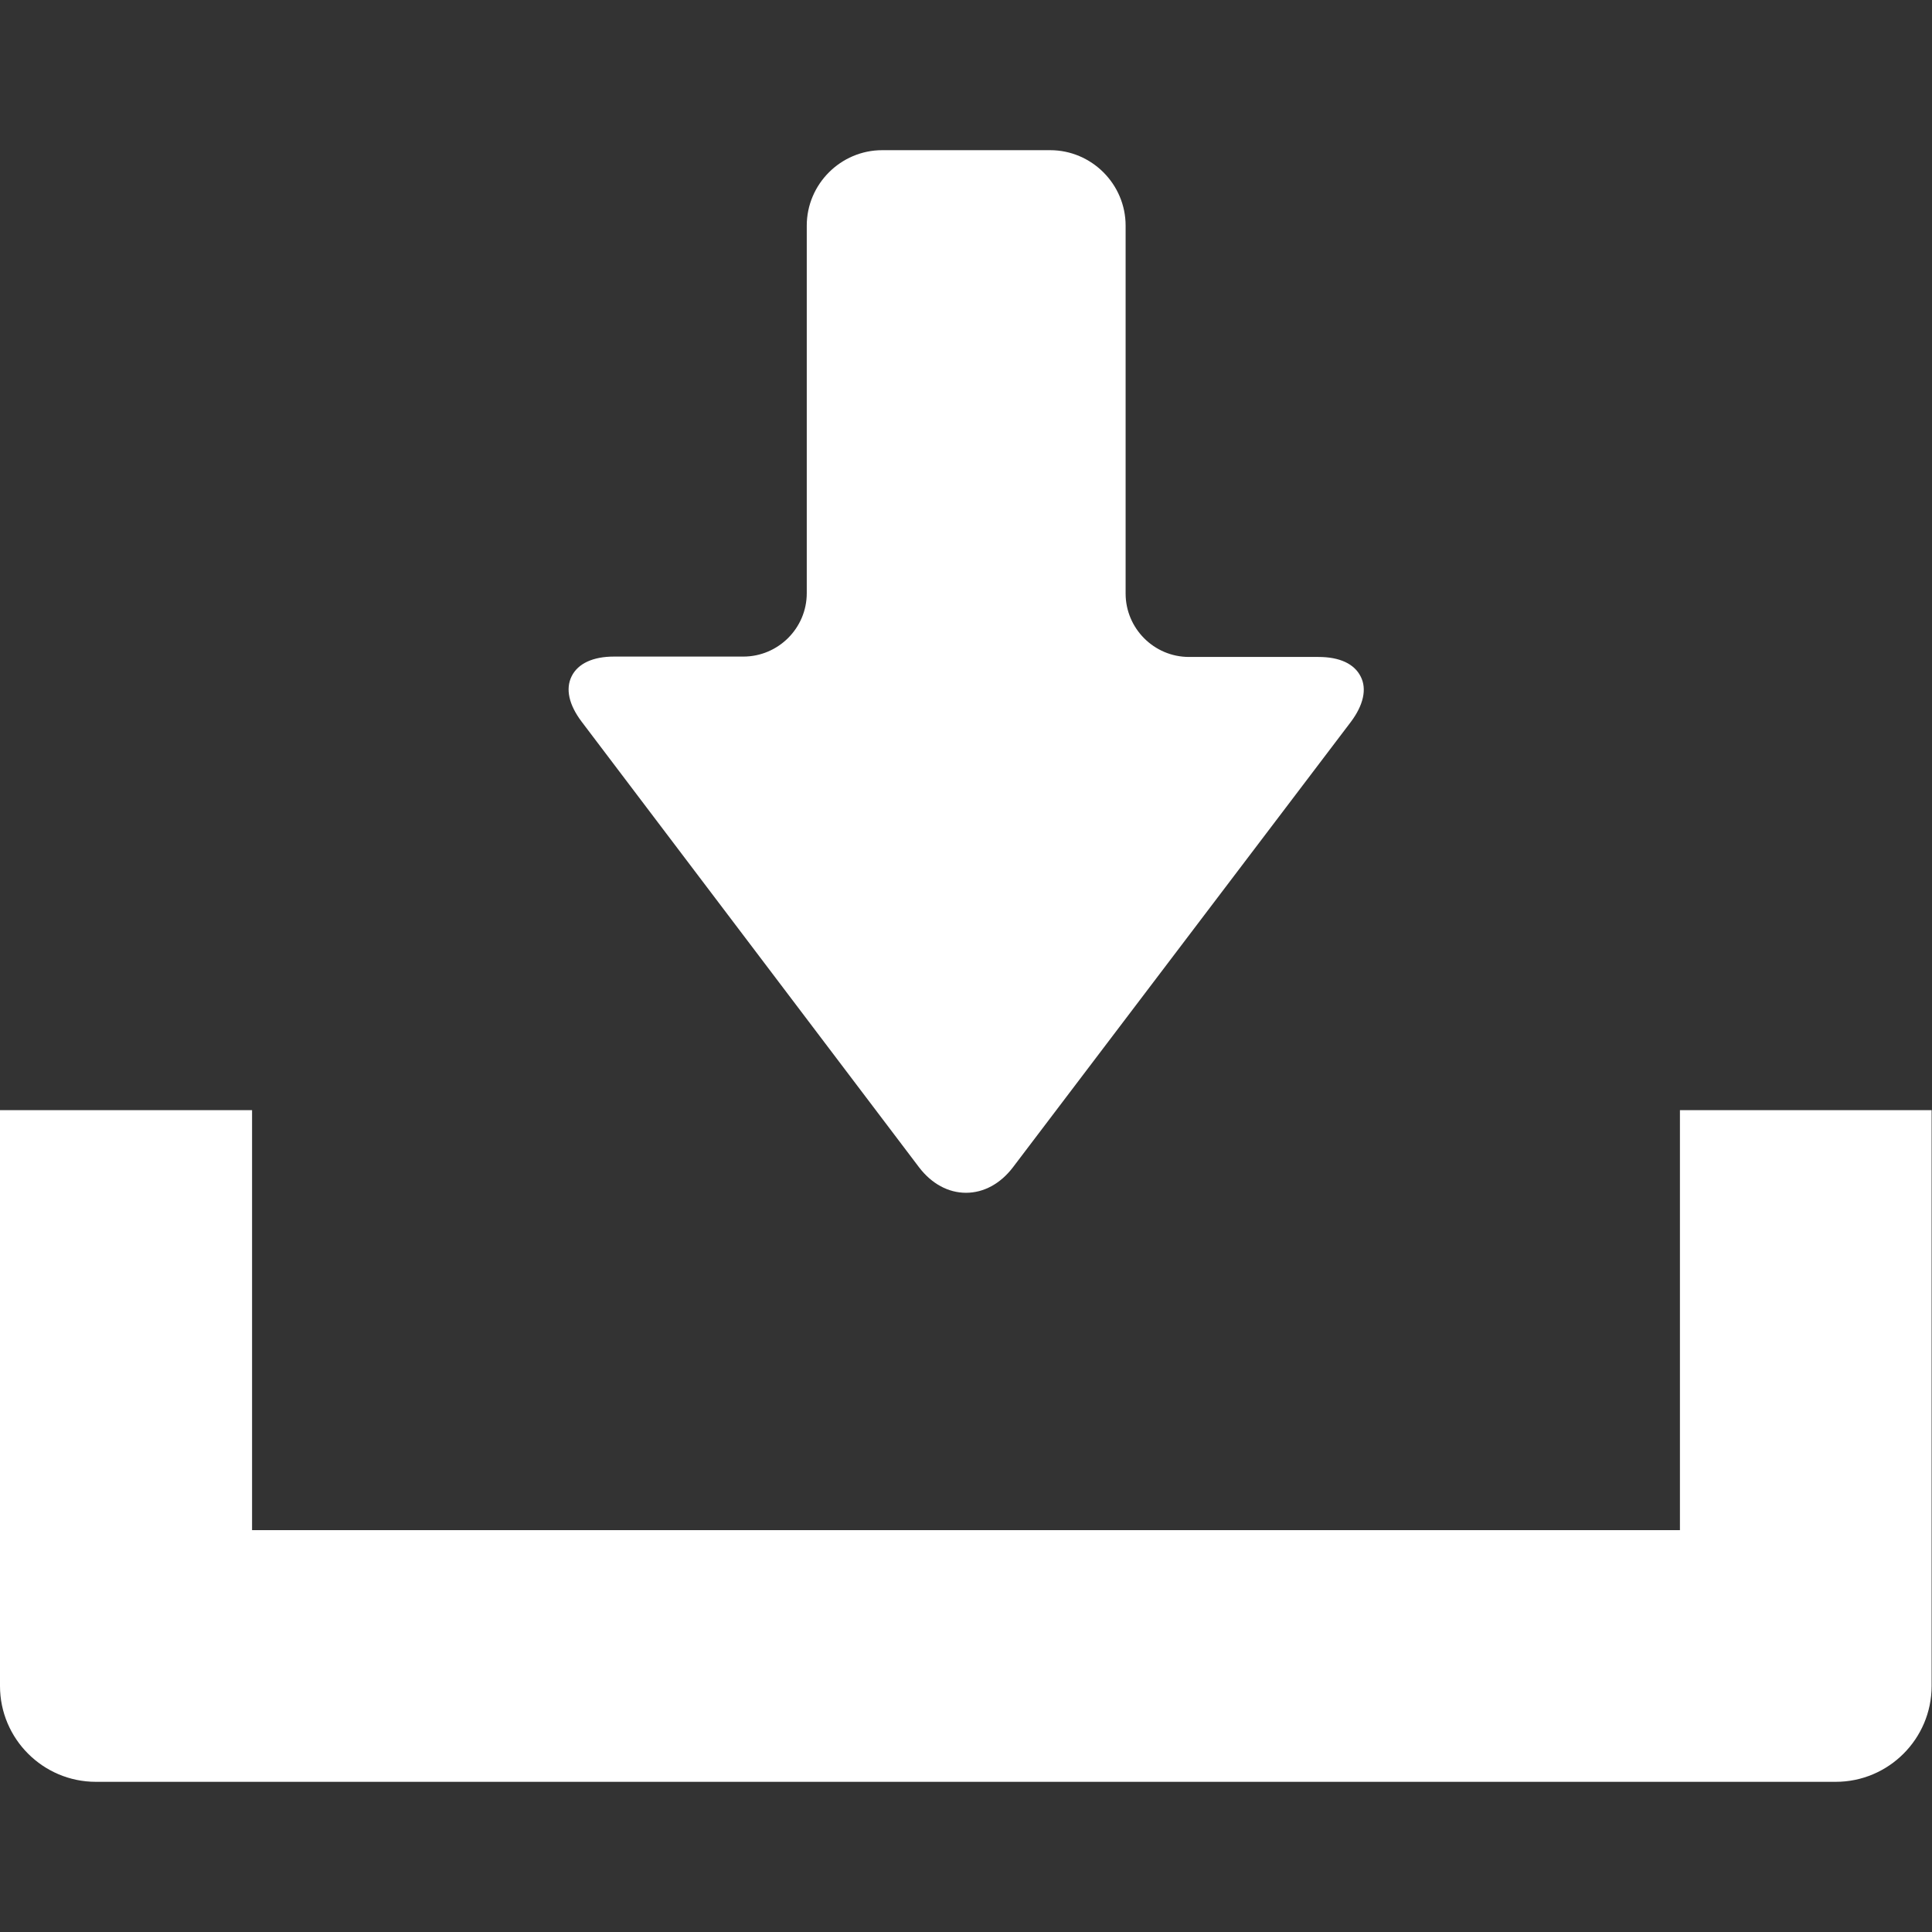<?xml version="1.0" encoding="utf-8"?>
<!-- Generator: Adobe Illustrator 26.0.2, SVG Export Plug-In . SVG Version: 6.00 Build 0)  -->
<svg version="1.1" id="_x32_" xmlns="http://www.w3.org/2000/svg" xmlns:xlink="http://www.w3.org/1999/xlink" x="0px" y="0px"
	 viewBox="0 0 512 512" style="enable-background:new 0 0 512 512;" xml:space="preserve">
<rect x="0" y="0" width="512" height="512" fill="#333333" stroke="none"/>
<style type="text/css">
	.st0{fill:#FFFFFF;}
</style>
<g>
	<path class="st0" d="M243.6,309.4c3.3,4.3,7.7,6.7,12.4,6.7c4.7,0,9.1-2.4,12.4-6.7L358,191.3c3.3-4.4,4.3-8.7,2.6-12
		c-1.7-3.4-5.6-5.2-11.2-5.2h-34.3c-9.3,0-16.8-7.6-16.8-16.8V59.8c0-11-9-20-20-20h-44.5c-11,0-20,9-20,20v97.4
		c0,9.3-7.6,16.8-16.8,16.8h-34.3c-5.5,0-9.5,1.8-11.2,5.2c-1.7,3.4-0.7,7.6,2.6,12L243.6,309.4z"/>
	<path class="st0" d="M445.2,294.2v111.3H66.8V294.2H0v152.6c0,14,11.4,25.4,25.4,25.4h461.1c14,0,25.4-11.4,25.4-25.4V294.2H445.2z
		"/>
</g>
</svg>
